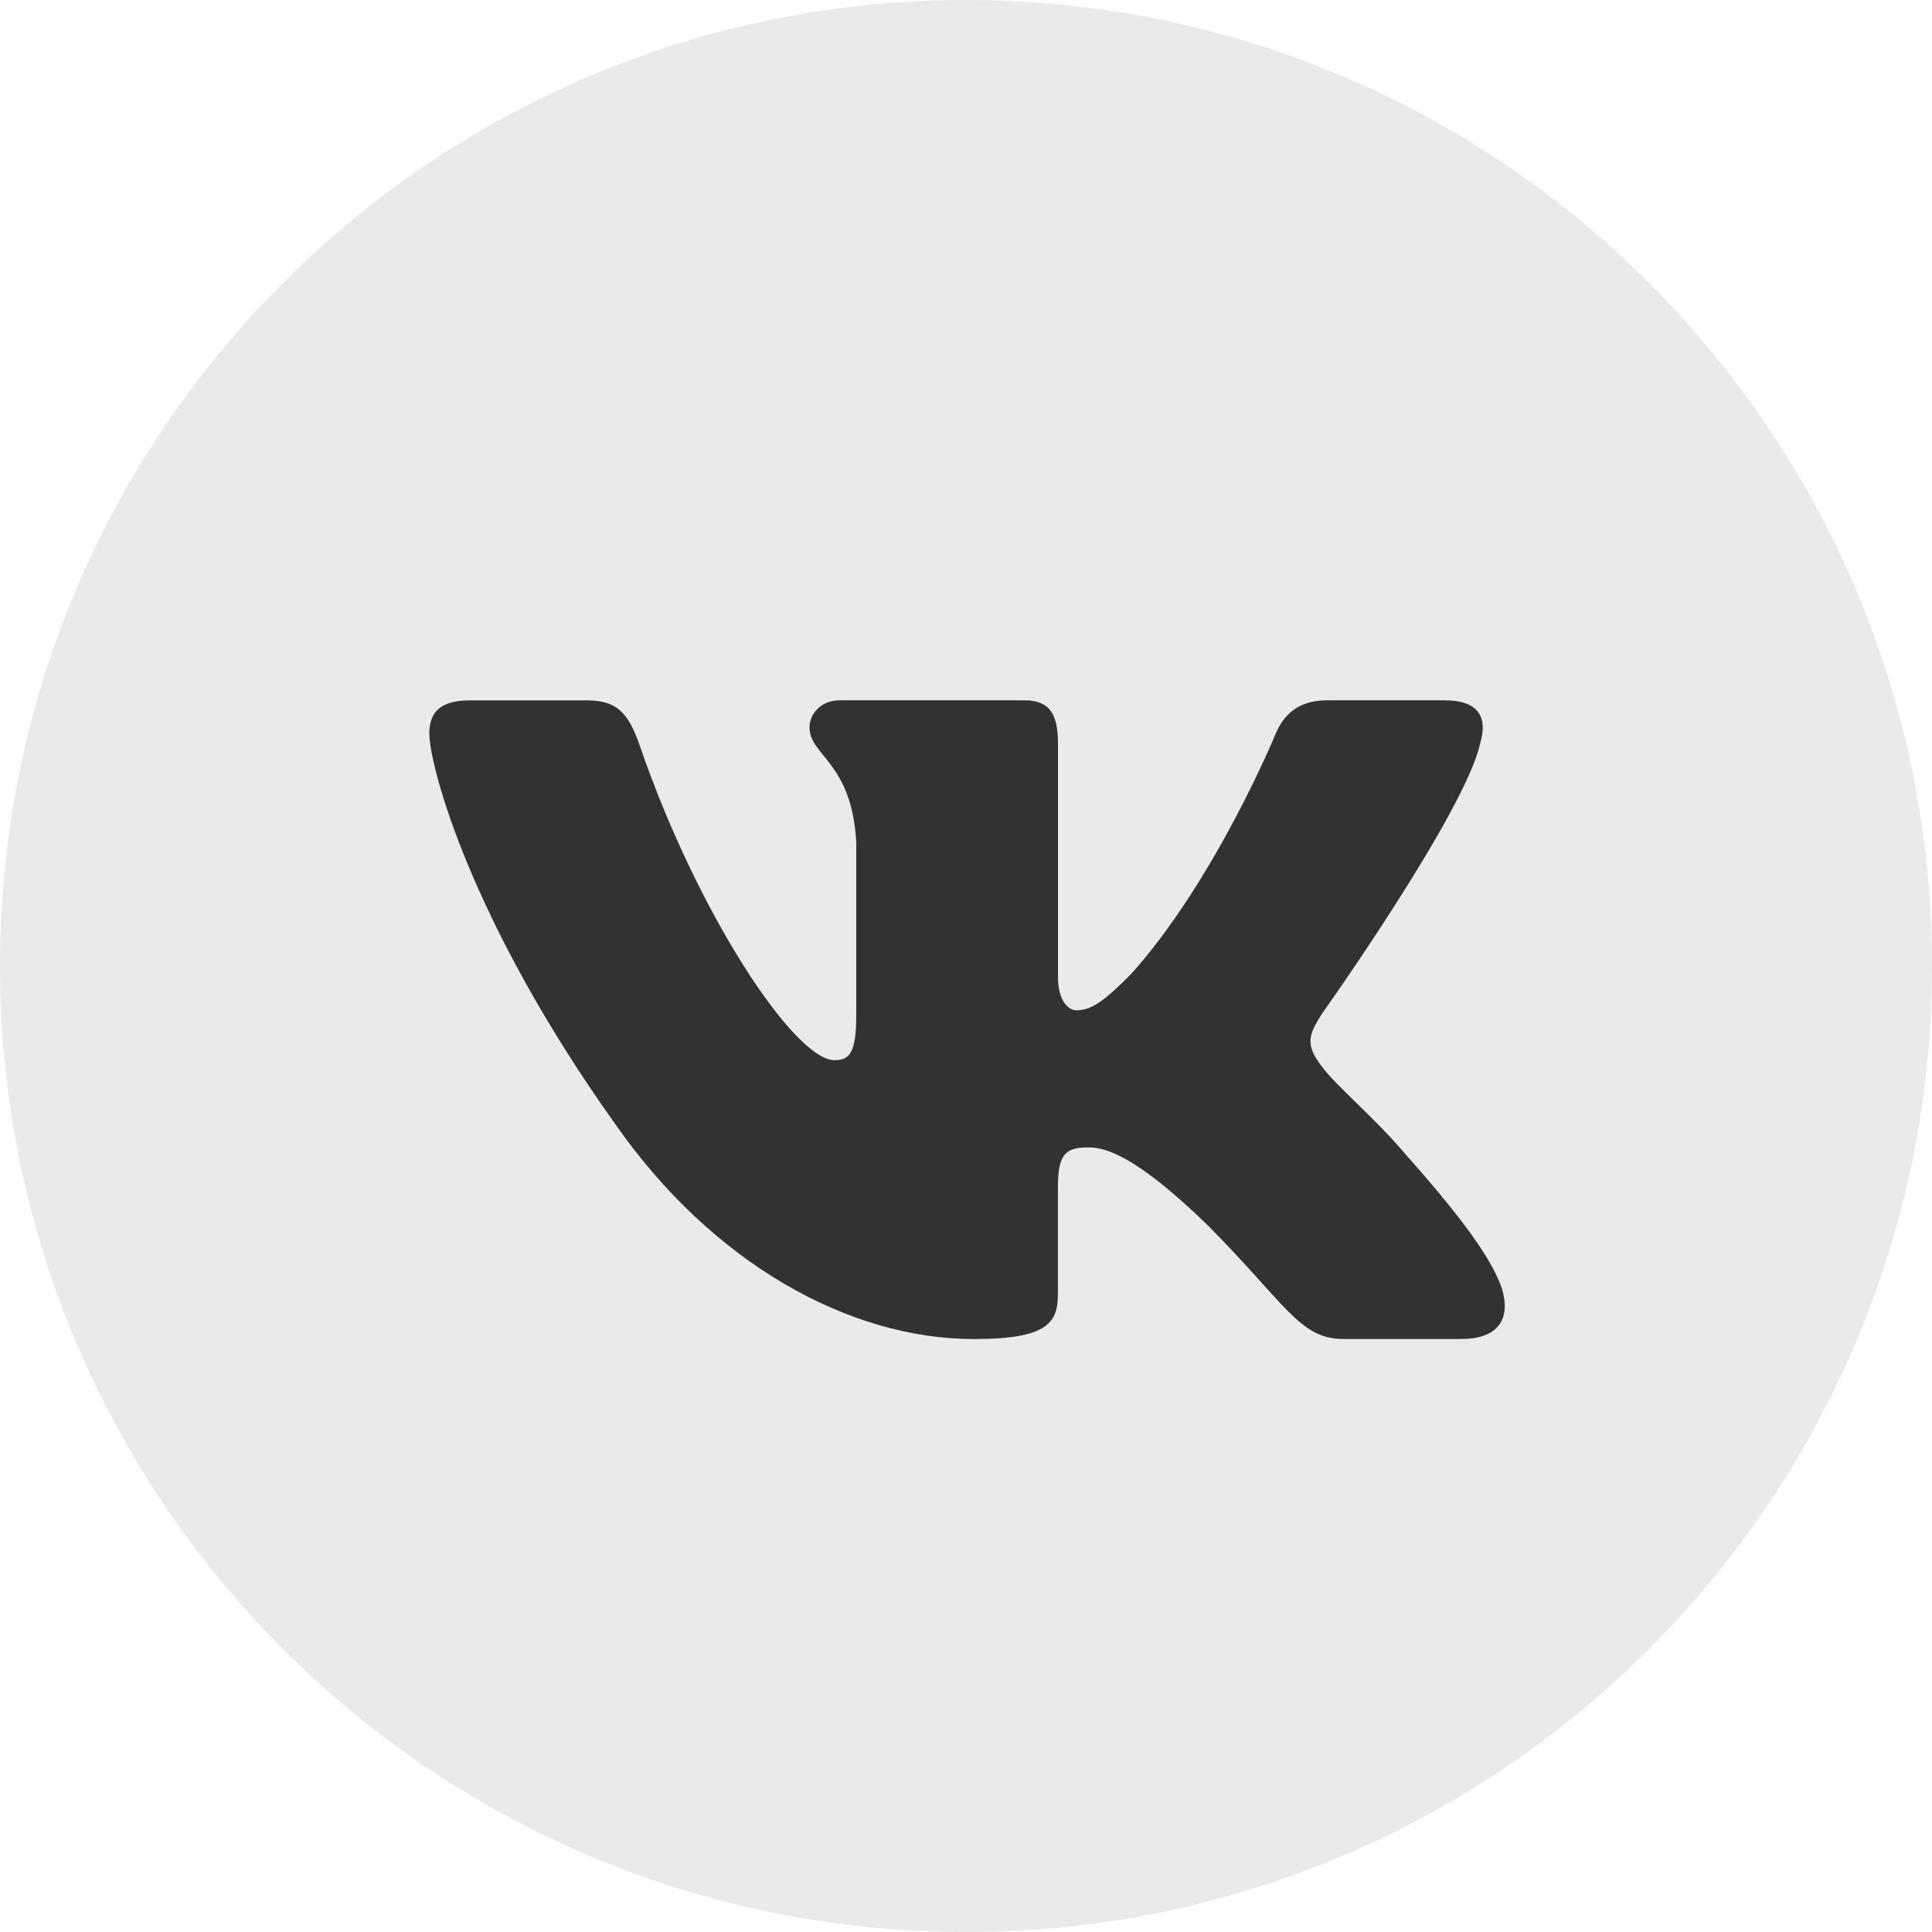 <?xml version="1.0" encoding="UTF-8"?> <svg xmlns="http://www.w3.org/2000/svg" width="31" height="31" viewBox="0 0 31 31" fill="none"> <g clip-path="url(#clip0_1_1875)"> <path d="M31 15.5C31 24.06 24.06 31 15.5 31C6.94 31 0 24.06 0 15.5C0 6.94 6.94 0 15.5 0C24.06 0 31 6.94 31 15.5Z" fill="#EAEAEA"></path> <path d="M23.749 11.931C23.869 11.53 23.749 11.237 23.178 11.237H21.29C20.81 11.237 20.59 11.491 20.47 11.77C20.47 11.77 19.509 14.111 18.149 15.629C17.71 16.071 17.509 16.211 17.27 16.211C17.15 16.211 16.976 16.071 16.976 15.671V11.931C16.976 11.45 16.837 11.237 16.437 11.237H13.47C13.17 11.237 12.989 11.459 12.989 11.671C12.989 12.126 13.669 12.23 13.739 13.512V16.291C13.739 16.9 13.63 17.011 13.389 17.011C12.749 17.011 11.192 14.662 10.268 11.971C10.088 11.449 9.906 11.238 9.424 11.238H7.536C6.997 11.238 6.889 11.492 6.889 11.771C6.889 12.272 7.529 14.752 9.869 18.032C11.43 20.272 13.626 21.486 15.627 21.486C16.827 21.486 16.975 21.216 16.975 20.751V19.058C16.975 18.519 17.09 18.411 17.469 18.411C17.748 18.411 18.229 18.552 19.349 19.631C20.629 20.91 20.841 21.485 21.56 21.485H23.447C23.986 21.485 24.256 21.215 24.101 20.683C23.931 20.154 23.32 19.383 22.509 18.471C22.068 17.951 21.409 17.391 21.208 17.111C20.928 16.75 21.009 16.591 21.208 16.271C21.209 16.272 23.509 13.032 23.749 11.931Z" fill="#323233"></path> </g> <defs> <clipPath id="clip0_1_1875"> <rect width="31" height="31" fill="white"></rect> </clipPath> </defs> </svg> 